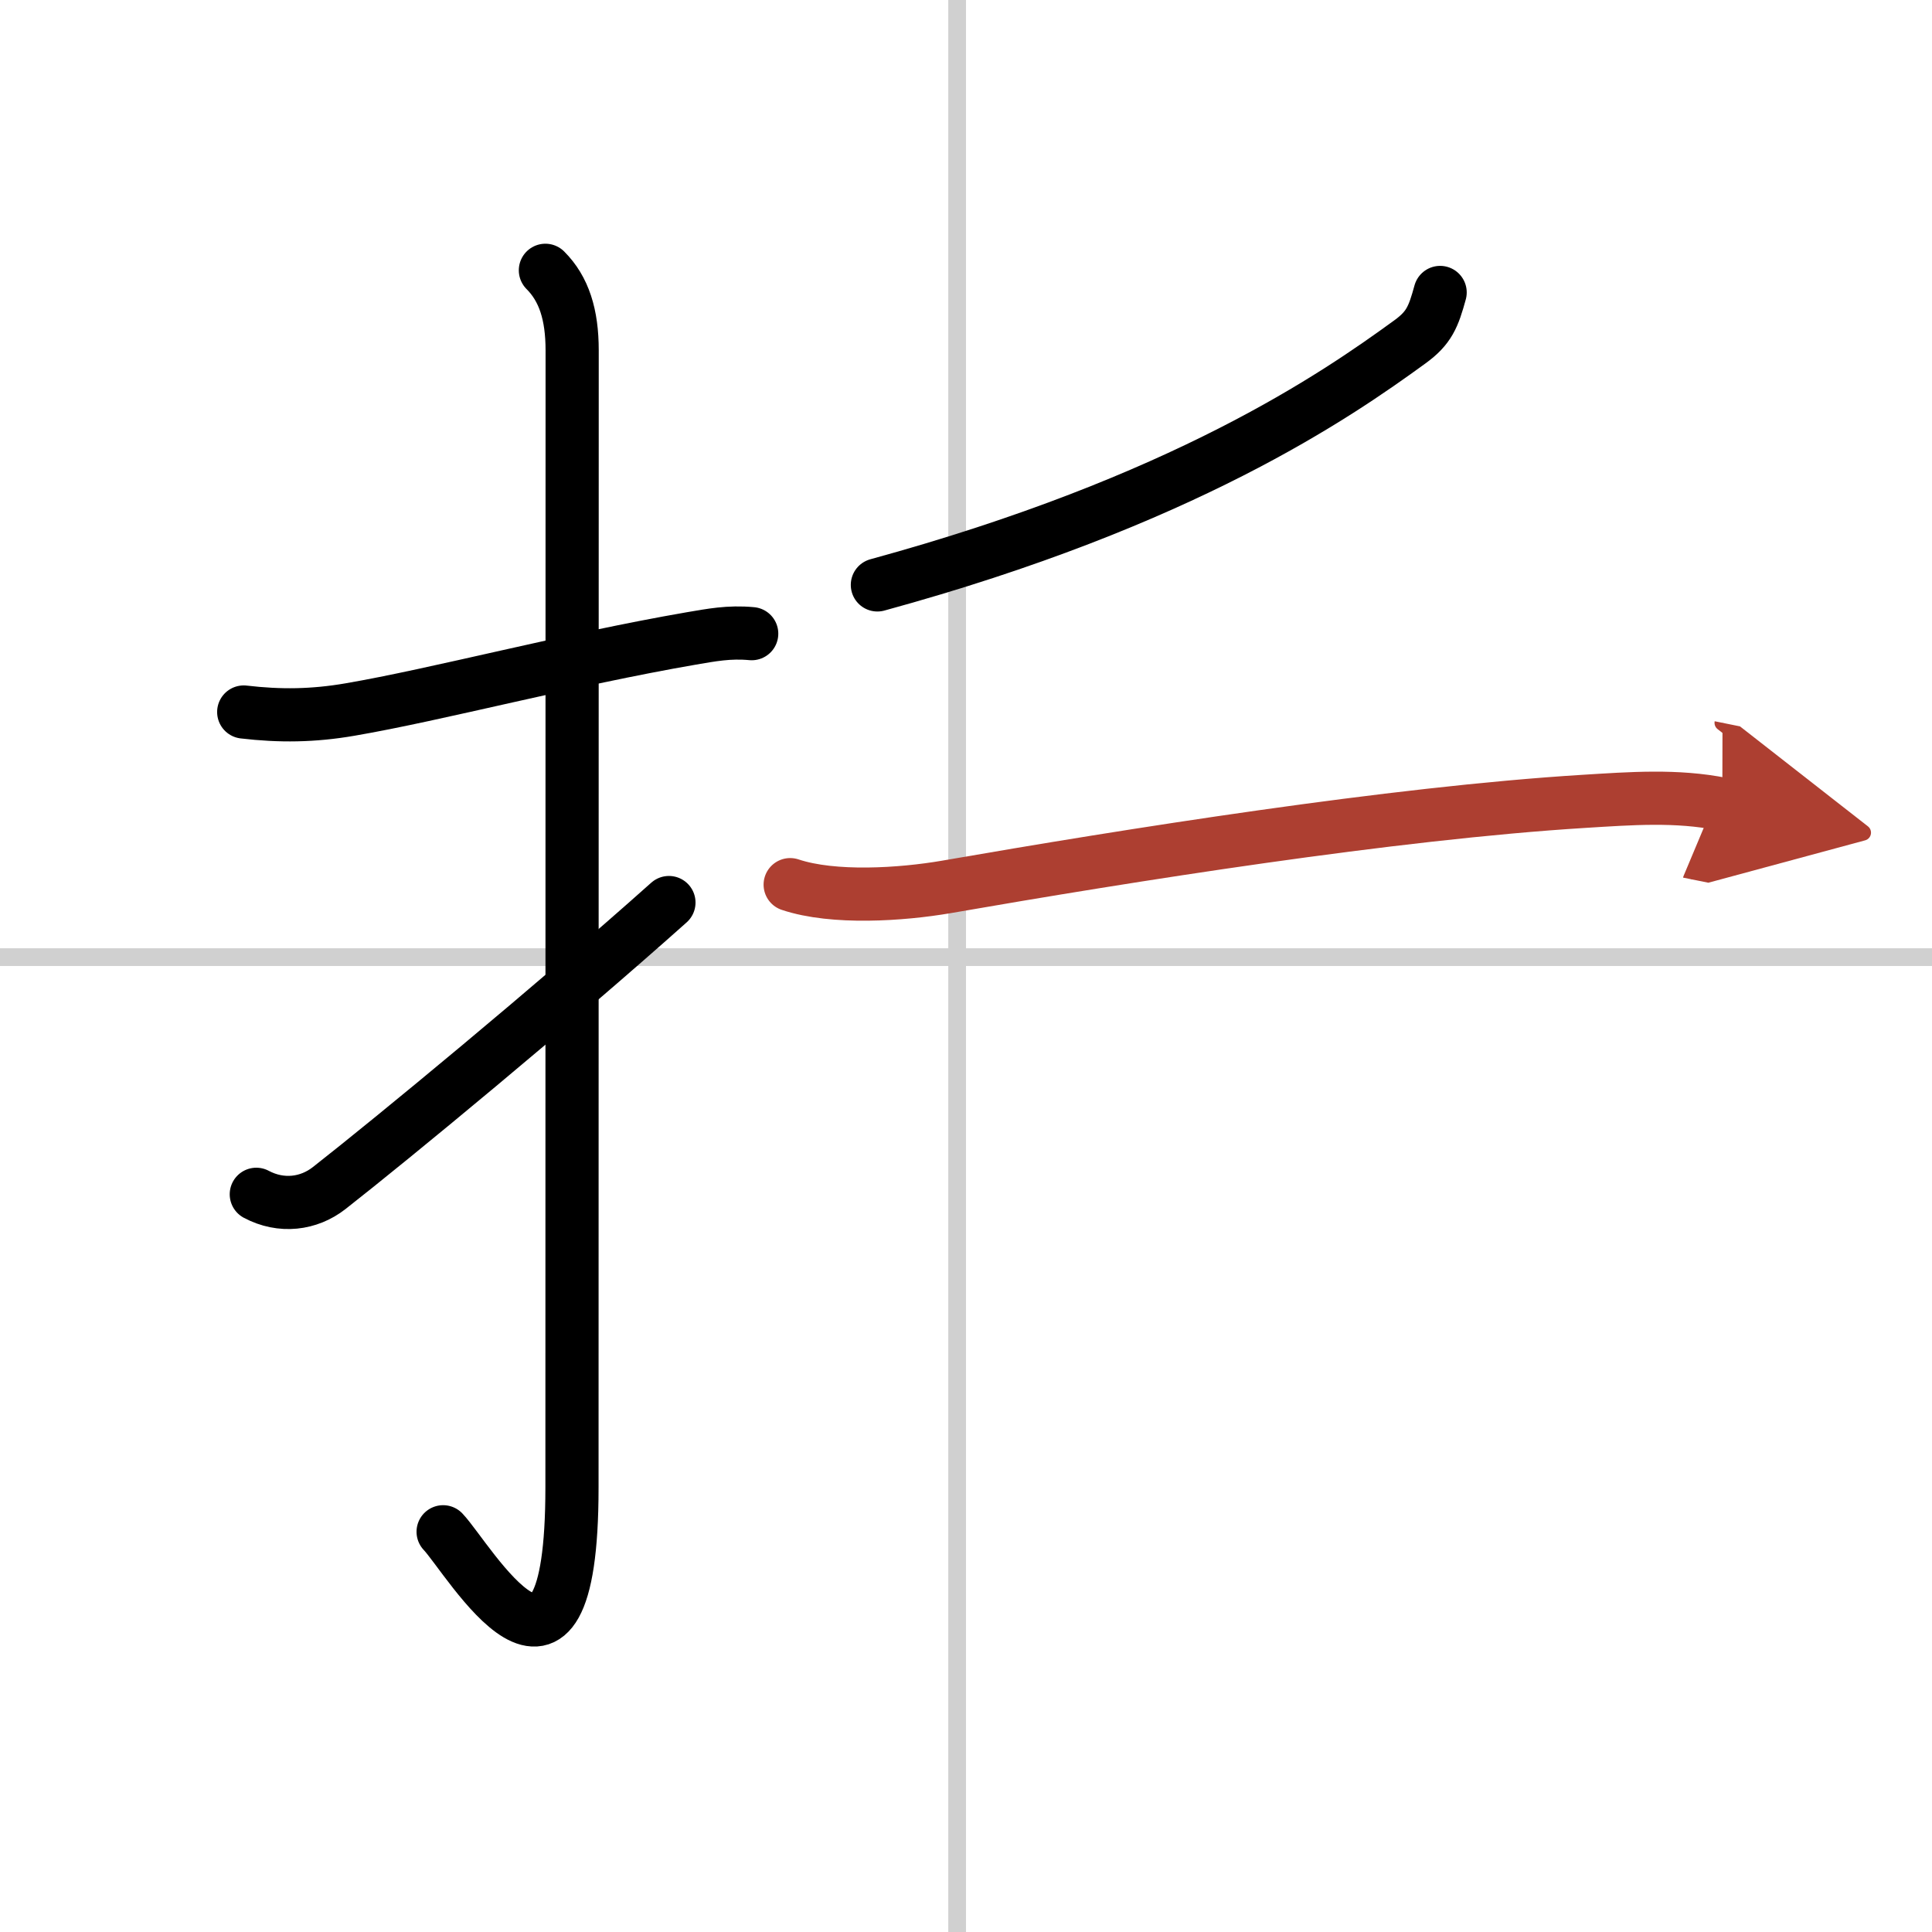 <svg width="400" height="400" viewBox="0 0 109 109" xmlns="http://www.w3.org/2000/svg"><defs><marker id="a" markerWidth="4" orient="auto" refX="1" refY="5" viewBox="0 0 10 10"><polyline points="0 0 10 5 0 10 1 5" fill="#ad3f31" stroke="#ad3f31"/></marker></defs><g fill="none" stroke="#000" stroke-linecap="round" stroke-linejoin="round" stroke-width="3"><rect width="100%" height="100%" fill="#fff" stroke="#fff"/><line x1="54" x2="54" y2="109" stroke="#d0d0d0" stroke-width="1"/><line x2="109" y1="54" y2="54" stroke="#d0d0d0" stroke-width="1"/><path d="m13.75 40.17c2.04 0.24 3.92 0.22 6-0.14 4.91-0.84 12.36-2.82 19.25-4.01 1.13-0.19 2.12-0.39 3.41-0.27"/><path d="m30.77 15.25c1.05 1.05 1.51 2.5 1.51 4.52 0 15.23-0.01 52.71-0.01 64.15 0 14.25-5.82 4.03-7.27 2.5"/><path d="m14.46 67.38c1.41 0.75 2.96 0.55 4.11-0.35 3.55-2.78 12.56-10.21 19.17-16.11"/><path d="M81.25,16.5c-0.38,1.38-0.62,2-1.71,2.79C75.36,22.33,66.76,28.28,49.5,33"/><path d="m44.58 49.91c2.45 0.82 6.29 0.56 8.8 0.13 10.31-1.79 25.16-4.16 36-4.83 2.6-0.16 5.22-0.36 7.79 0.16" marker-end="url(#a)" stroke="#ad3f31"/></g></svg>
